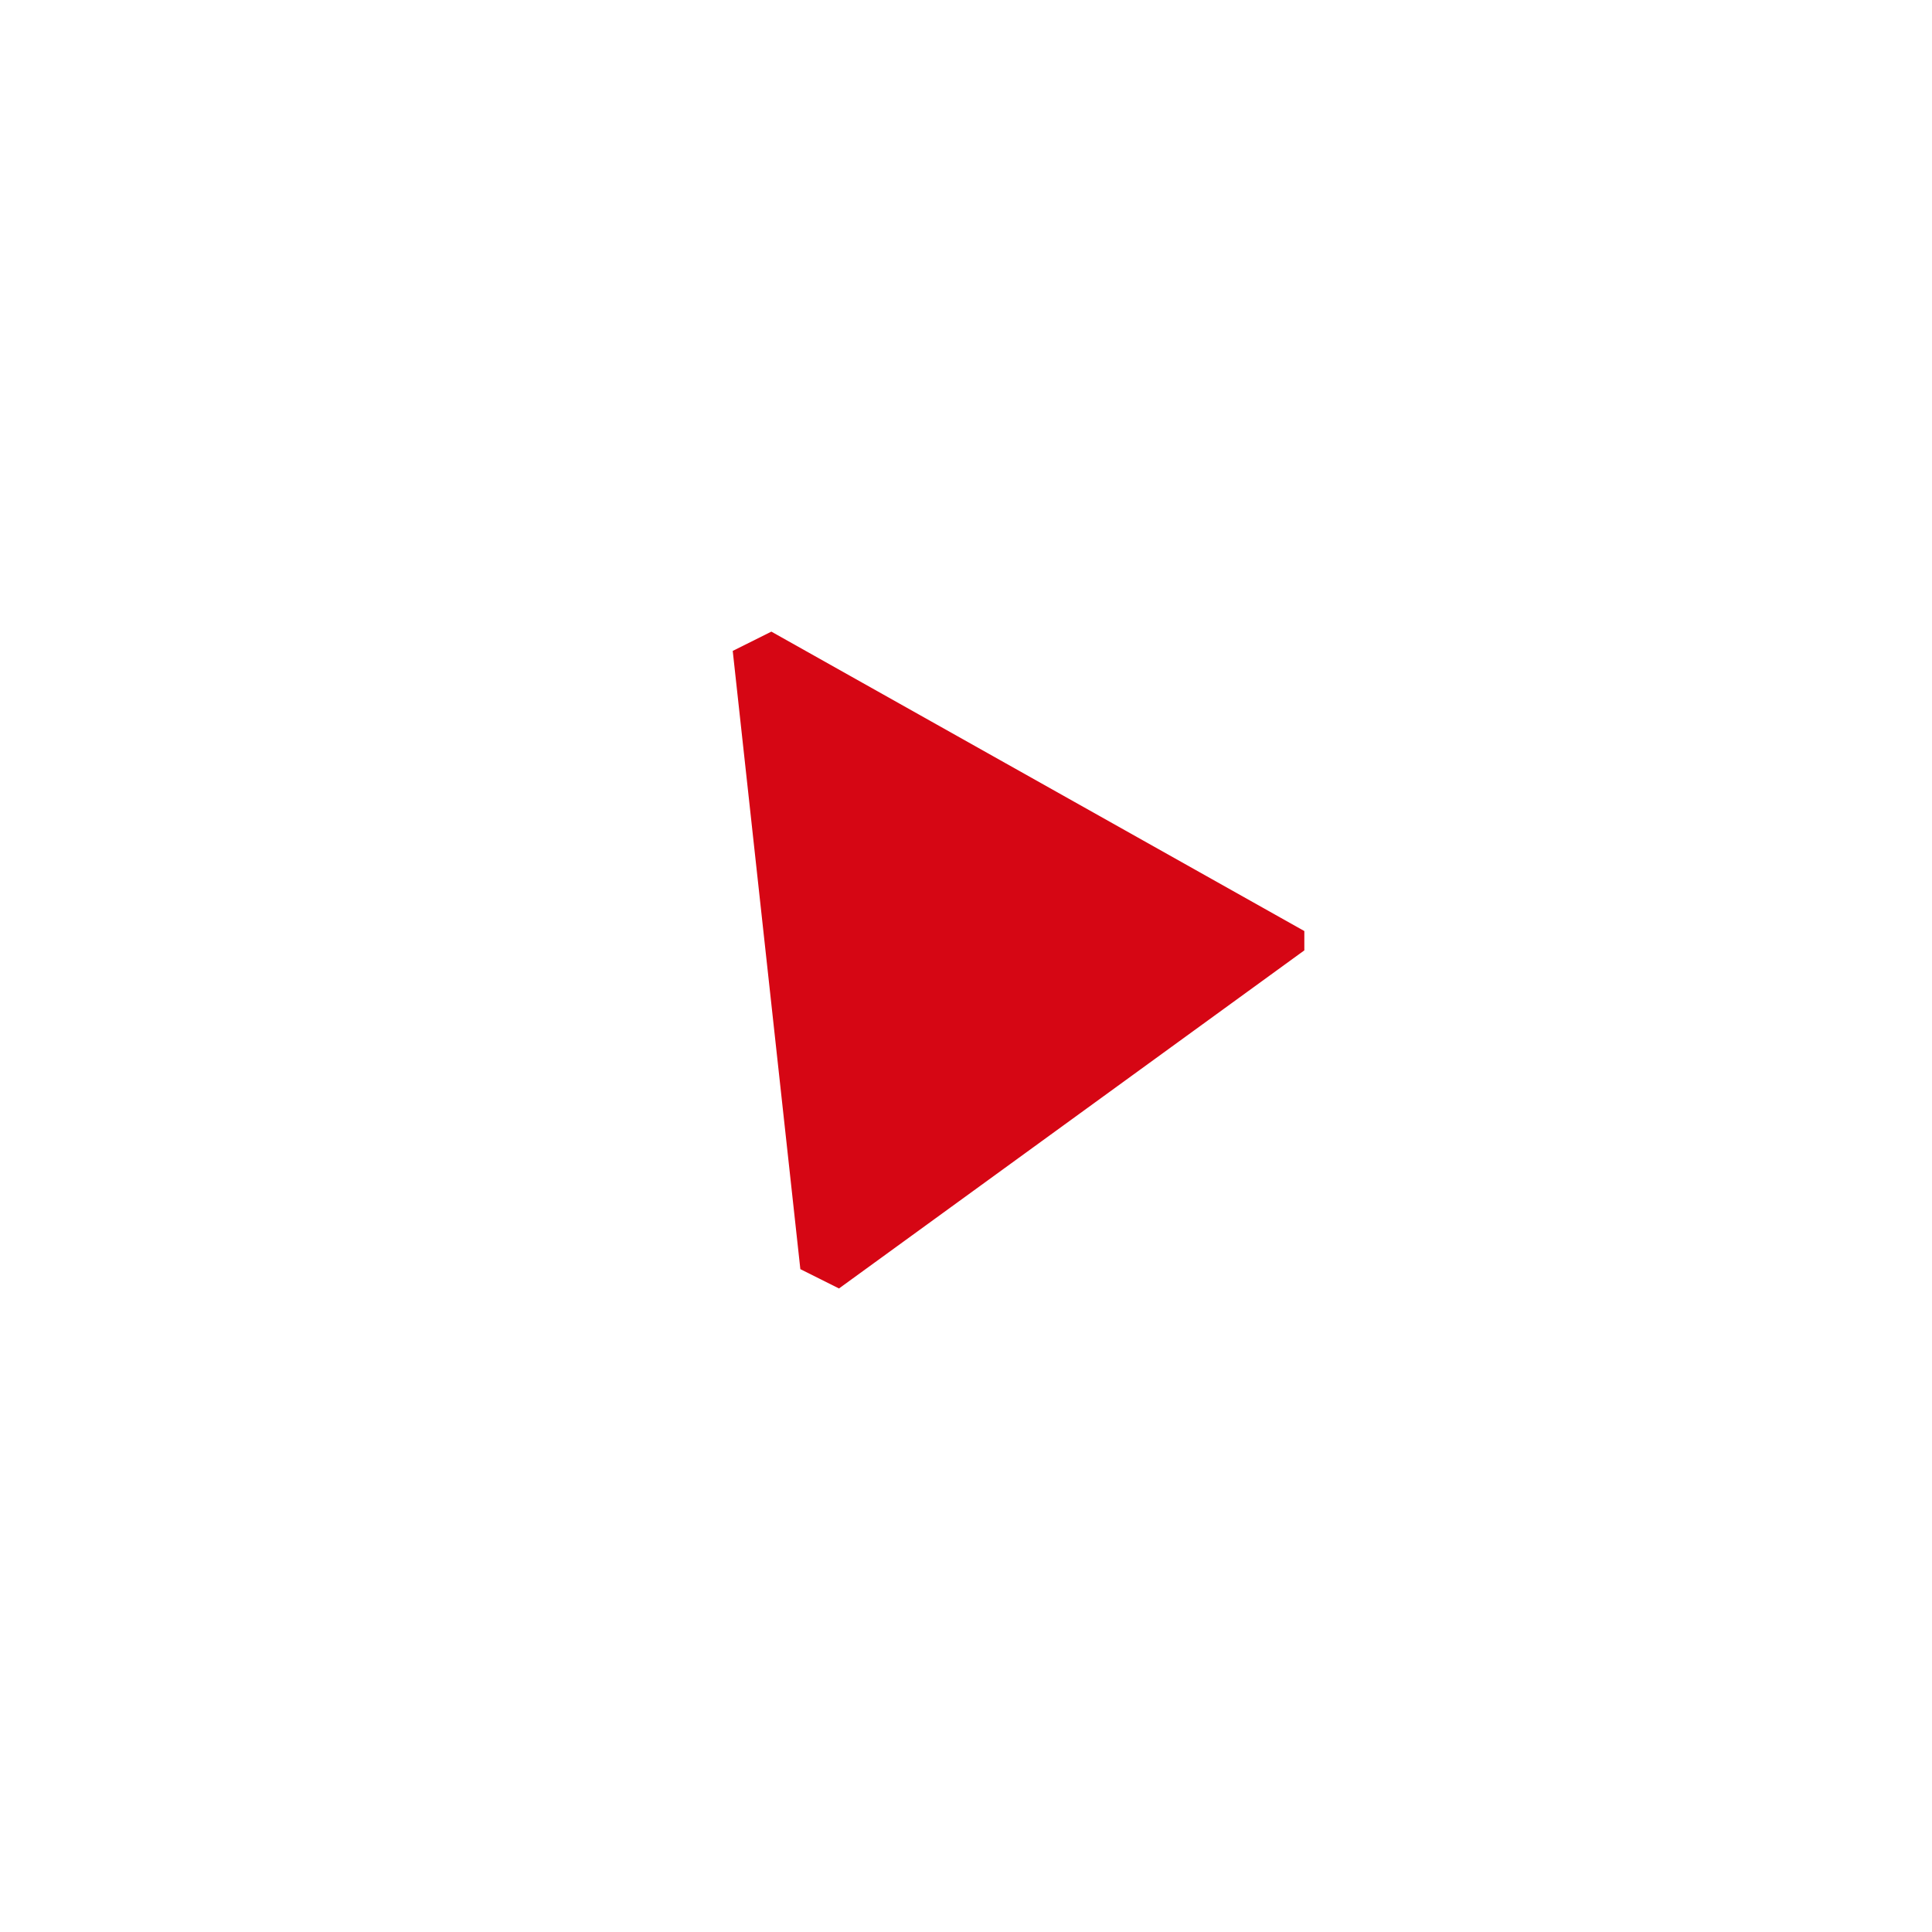 <svg width="100" height="100" viewBox="0 0 100 100" fill="none" xmlns="http://www.w3.org/2000/svg">
<mask id="mask0_13_2835" style="mask-type:alpha" maskUnits="userSpaceOnUse" x="0" y="0" width="100" height="100">
<rect width="100" height="100" fill="#D9D9D9"/>
</mask>
<g mask="url(#mask0_13_2835)">
<path d="M67.512 48.191L67.512 49.191L43.426 66.691L41.426 65.691L37.926 33.691L39.926 32.693L67.512 48.191Z" fill="#D60614"/>
</g>
</svg>
